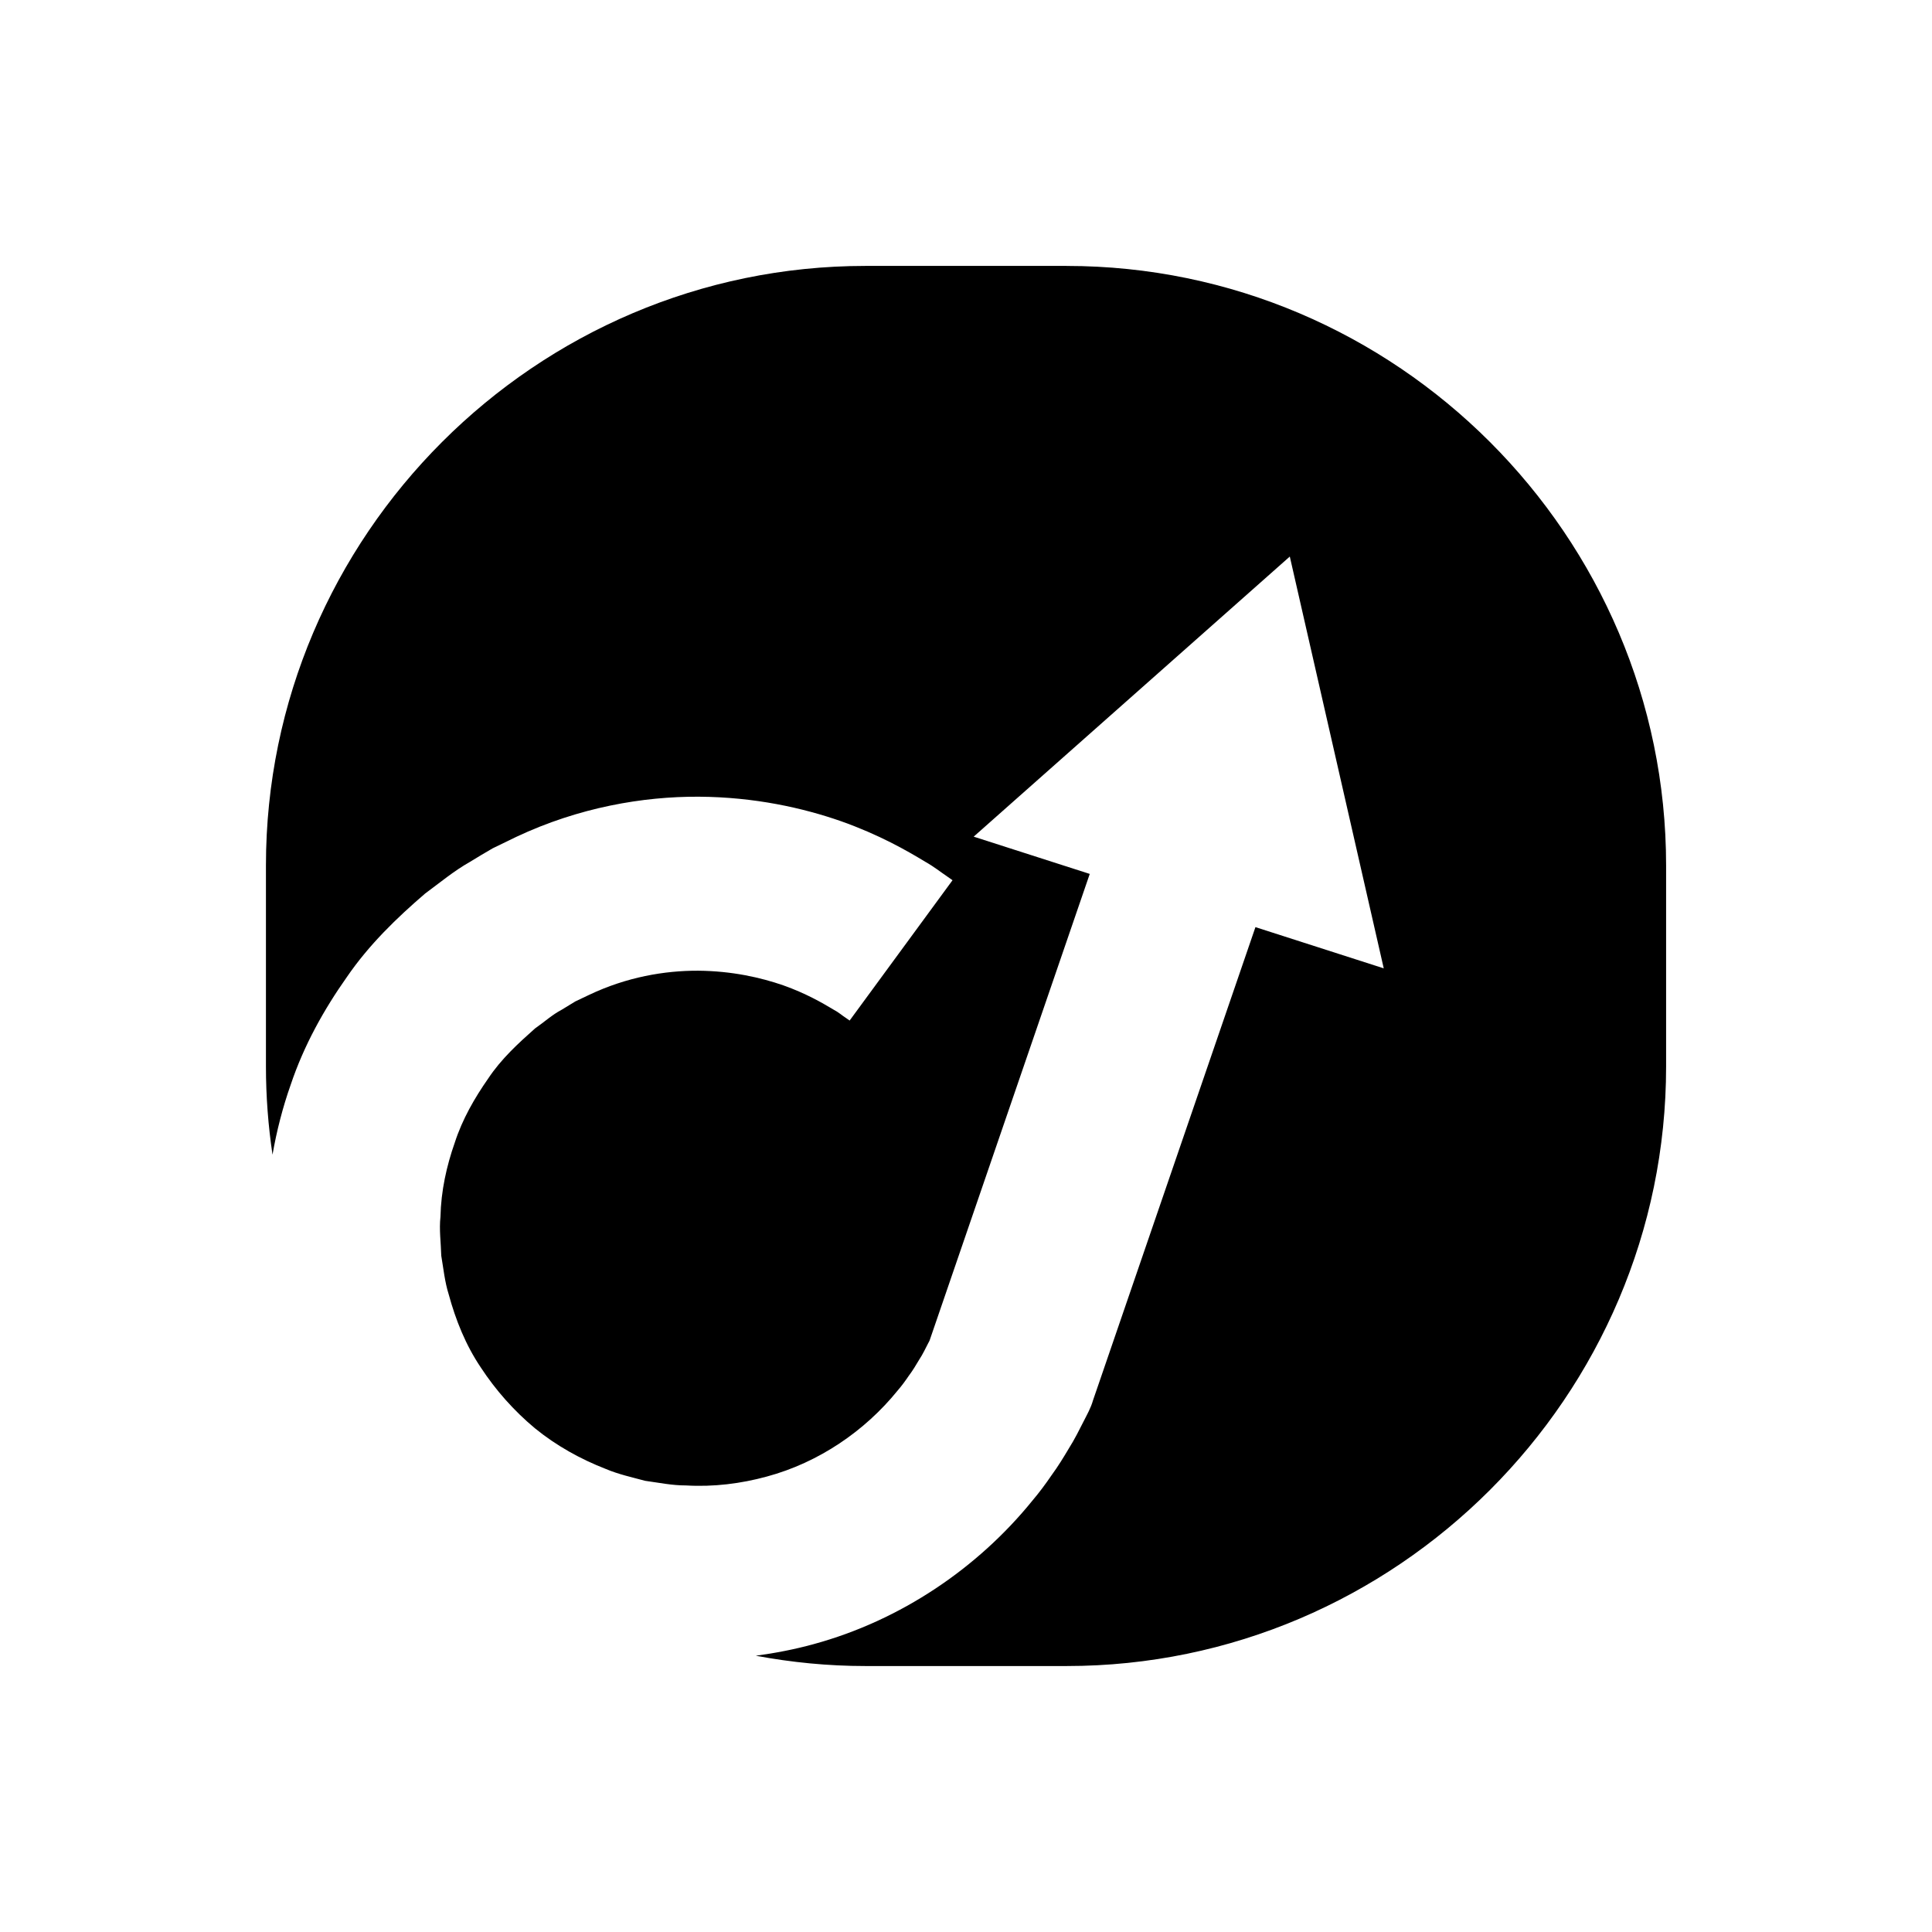 <?xml version="1.0" encoding="UTF-8"?>
<!-- Uploaded to: ICON Repo, www.iconrepo.com, Generator: ICON Repo Mixer Tools -->
<svg fill="#000000" width="800px" height="800px" version="1.1" viewBox="144 144 512 512" xmlns="http://www.w3.org/2000/svg">
 <path d="m426.66 214.47h-53.312c-87.379 0-158.87 71.492-158.87 158.87v53.312c0 7.93 0.605 15.727 1.742 23.352 1.109-6.359 2.715-12.582 4.812-18.523 3.508-10.457 8.824-19.965 14.848-28.496 5.926-8.668 13.332-15.785 20.777-22.184 3.961-2.918 7.695-6.035 11.848-8.371 2.039-1.227 4.035-2.473 6.066-3.621 2.102-1.02 4.184-2.027 6.238-3.027 16.598-7.816 33.59-10.719 48.352-10.648 14.828 0.086 27.68 2.984 37.738 6.5 10.086 3.574 17.406 7.773 22.281 10.73 2.492 1.406 4.18 2.812 5.418 3.613 1.207 0.855 1.832 1.293 1.832 1.293l-27.266 37.184s-0.375-0.258-1.098-0.766c-0.754-0.457-1.719-1.367-3.234-2.164-2.918-1.75-7.269-4.277-13.266-6.402-5.988-2.074-13.594-3.797-22.527-3.875-8.918-0.039-18.965 1.688-28.836 6.367-1.227 0.586-2.473 1.176-3.727 1.77-1.188 0.727-2.391 1.457-3.602 2.195-2.527 1.32-4.676 3.305-7.094 4.977-4.383 3.902-8.953 8.051-12.422 13.293-3.57 5.109-6.824 10.734-8.844 16.977-2.164 6.16-3.637 12.766-3.785 19.625-0.379 3.414 0.121 6.867 0.211 10.336 0.586 3.414 0.918 6.902 1.977 10.25 1.828 6.731 4.484 13.41 8.504 19.363 3.918 5.988 8.758 11.457 14.34 16.109 5.629 4.594 12.059 8.168 18.809 10.793 3.352 1.418 6.91 2.188 10.41 3.133 3.602 0.488 7.156 1.238 10.82 1.223 7.269 0.43 14.543-0.473 21.418-2.356 13.812-3.723 26.004-12.113 34.598-22.711 1.121-1.289 2.125-2.664 3.074-4.066 1.023-1.348 1.875-2.805 2.734-4.242 0.93-1.395 1.625-2.914 2.391-4.383 0.234-0.453 0.344-0.625 0.352-0.695l0.914-2.66c2.848-8.309 5.637-16.434 8.355-24.344 5.434-15.824 10.562-30.785 15.305-44.59 6.891-20.078 12.938-37.68 17.855-52.012l-30.762-9.875 83.777-74.23 24.895 109.13-34-10.922c-4.969 14.477-11.121 32.406-18.152 52.883-4.742 13.809-9.871 28.762-15.305 44.586-2.715 7.91-5.508 16.039-8.355 24.344l-1.234 3.586c-0.582 2.07-1.609 3.812-2.367 5.34-1.266 2.477-2.5 4.988-4.004 7.359-1.434 2.414-2.902 4.824-4.578 7.106-1.598 2.344-3.289 4.625-5.137 6.805-14.348 17.707-34.73 31.684-57.984 38.016-5.008 1.379-10.129 2.363-15.297 3.062 9.434 1.762 19.137 2.731 29.059 2.731h53.312c87.375 0 158.87-71.492 158.87-158.87v-53.312c-0.008-87.371-71.5-158.86-158.88-158.86z"/>
</svg>